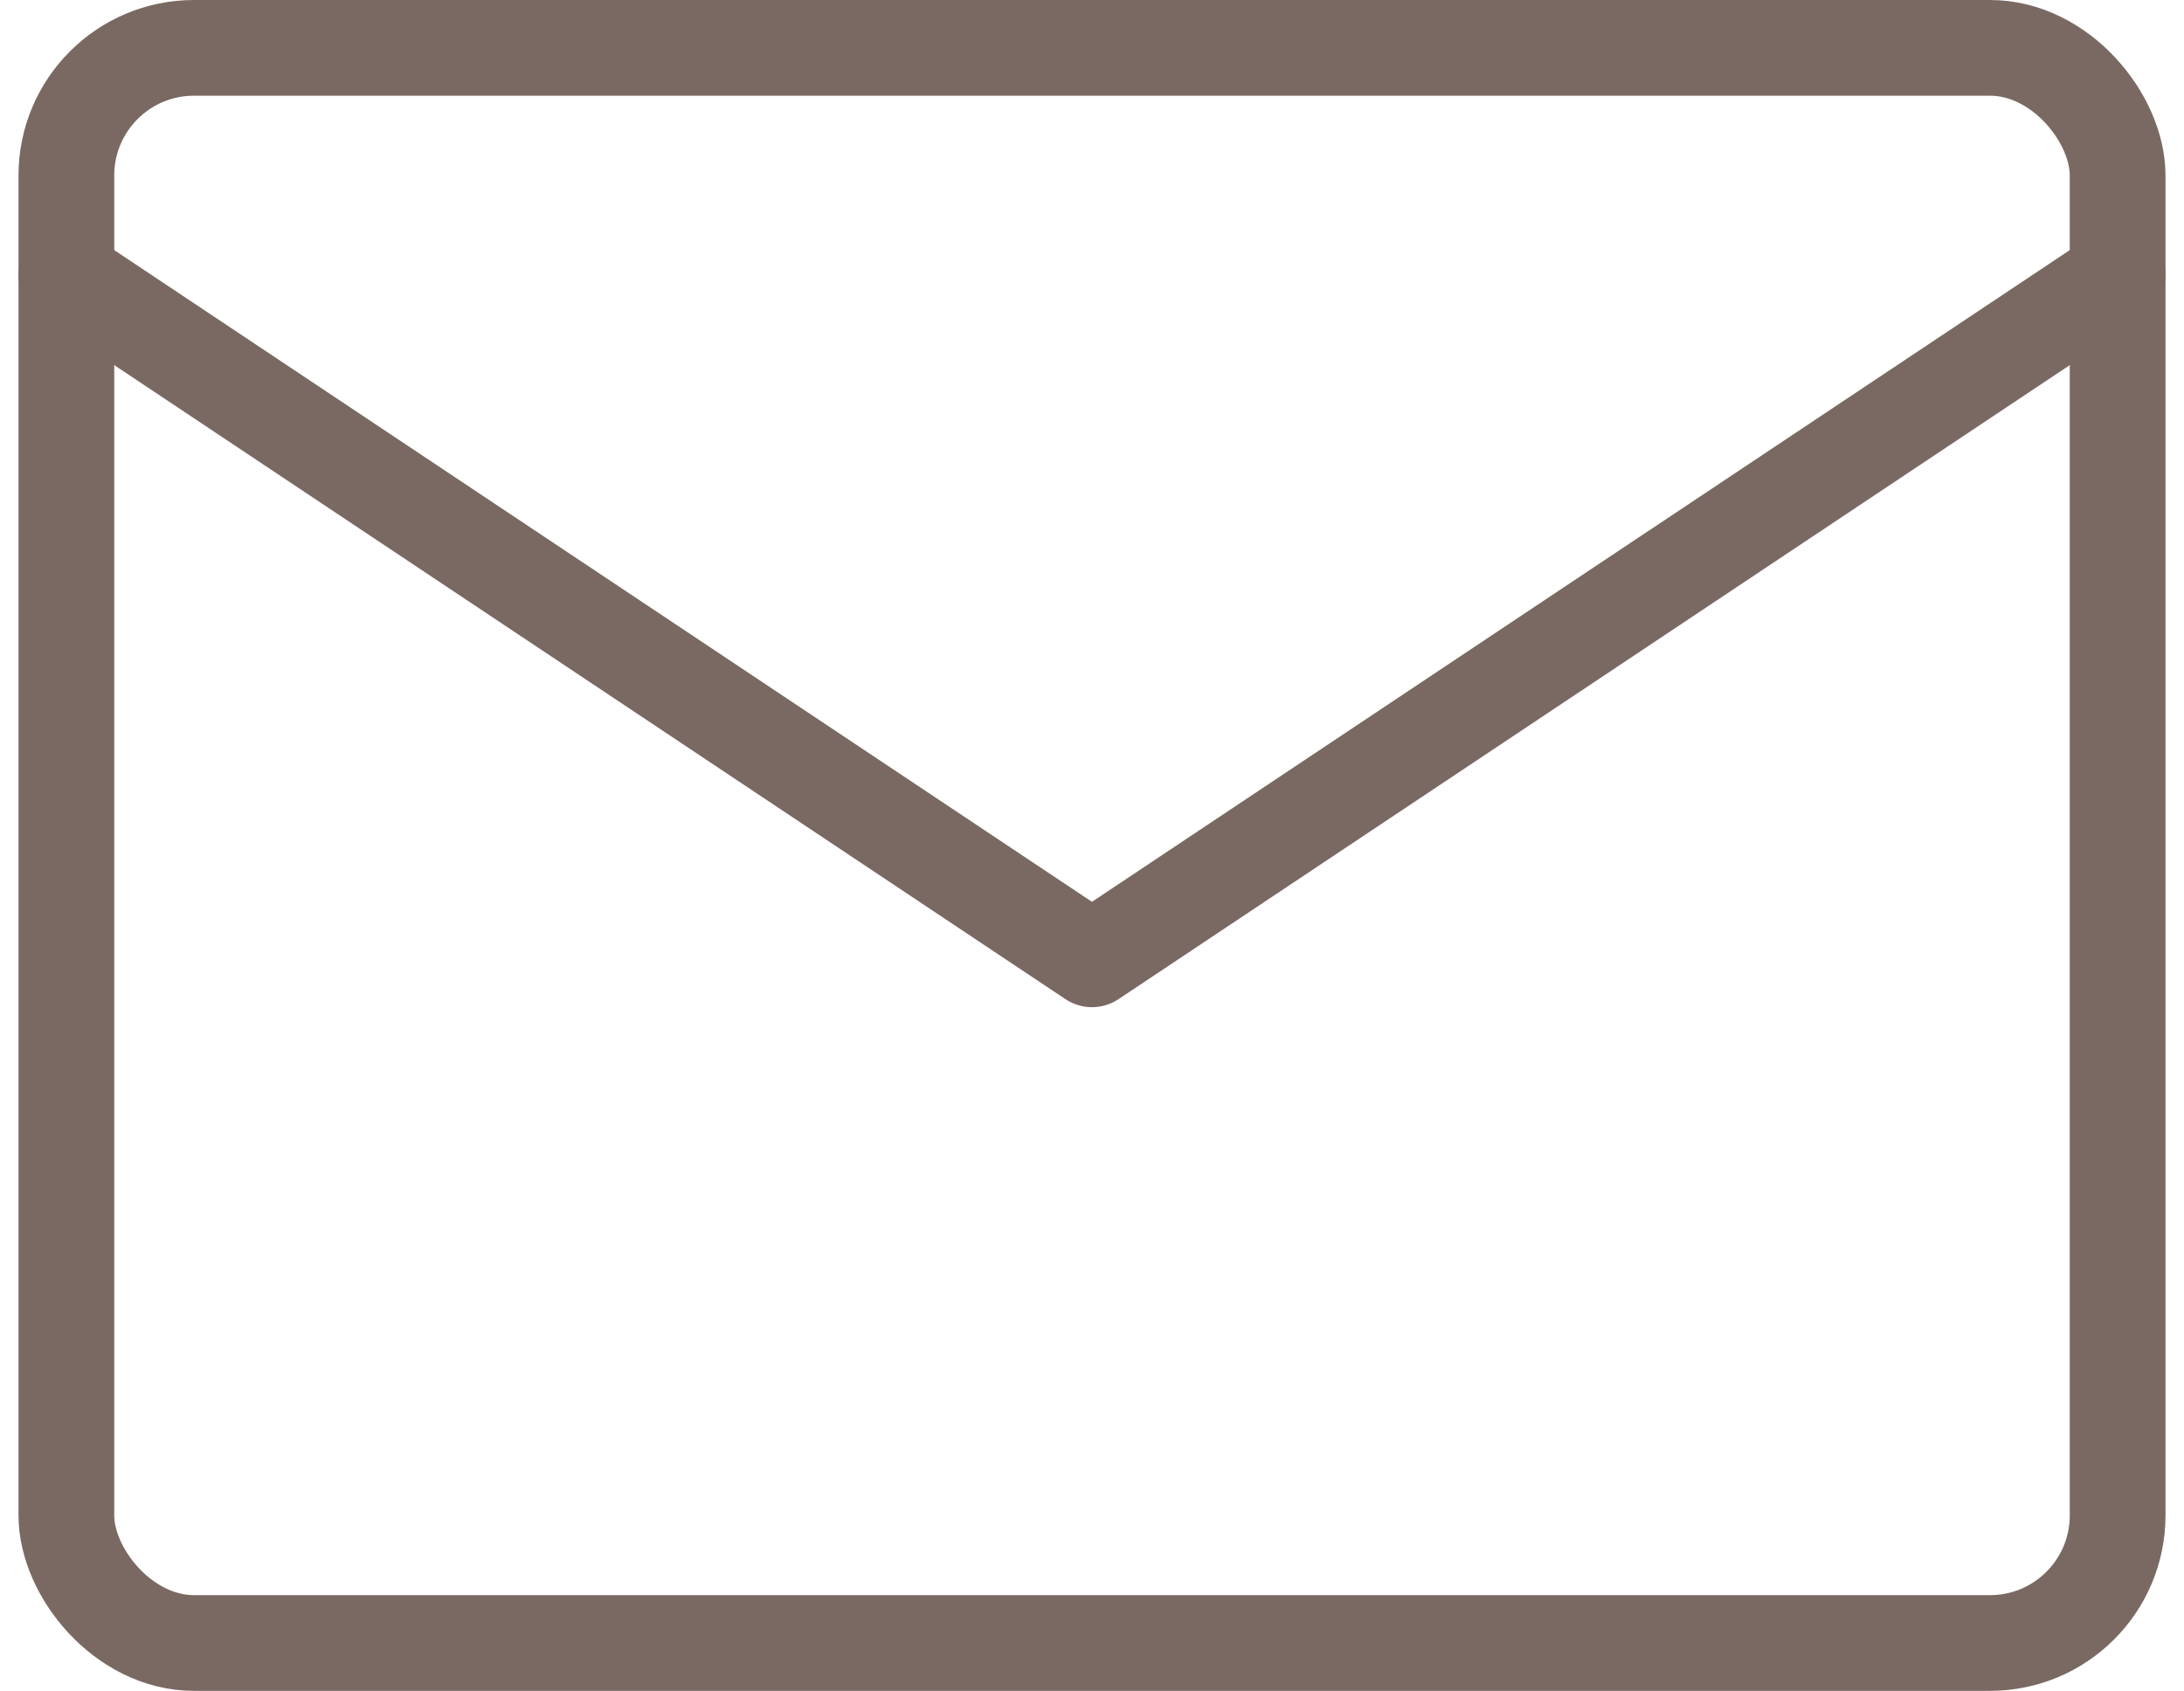 <svg xmlns="http://www.w3.org/2000/svg" width="34.223" height="26.5" viewBox="0 0 34.223 26.5">
  <g id="mail" transform="translate(-1.96 -4.25)">
    <rect id="Rechteck_11" data-name="Rechteck 11" width="32.143" height="25" rx="2" transform="translate(3 5)" fill="none" stroke="#7a6963" stroke-linecap="round" stroke-linejoin="round" stroke-width="1.5"/>
    <path id="Pfad_100" data-name="Pfad 100" d="M3,7,19.071,17.714,35.143,7" transform="translate(0 1.571)" fill="none" stroke="#7a6963" stroke-linecap="round" stroke-linejoin="round" stroke-width="1.5"/>
  </g>
</svg>
